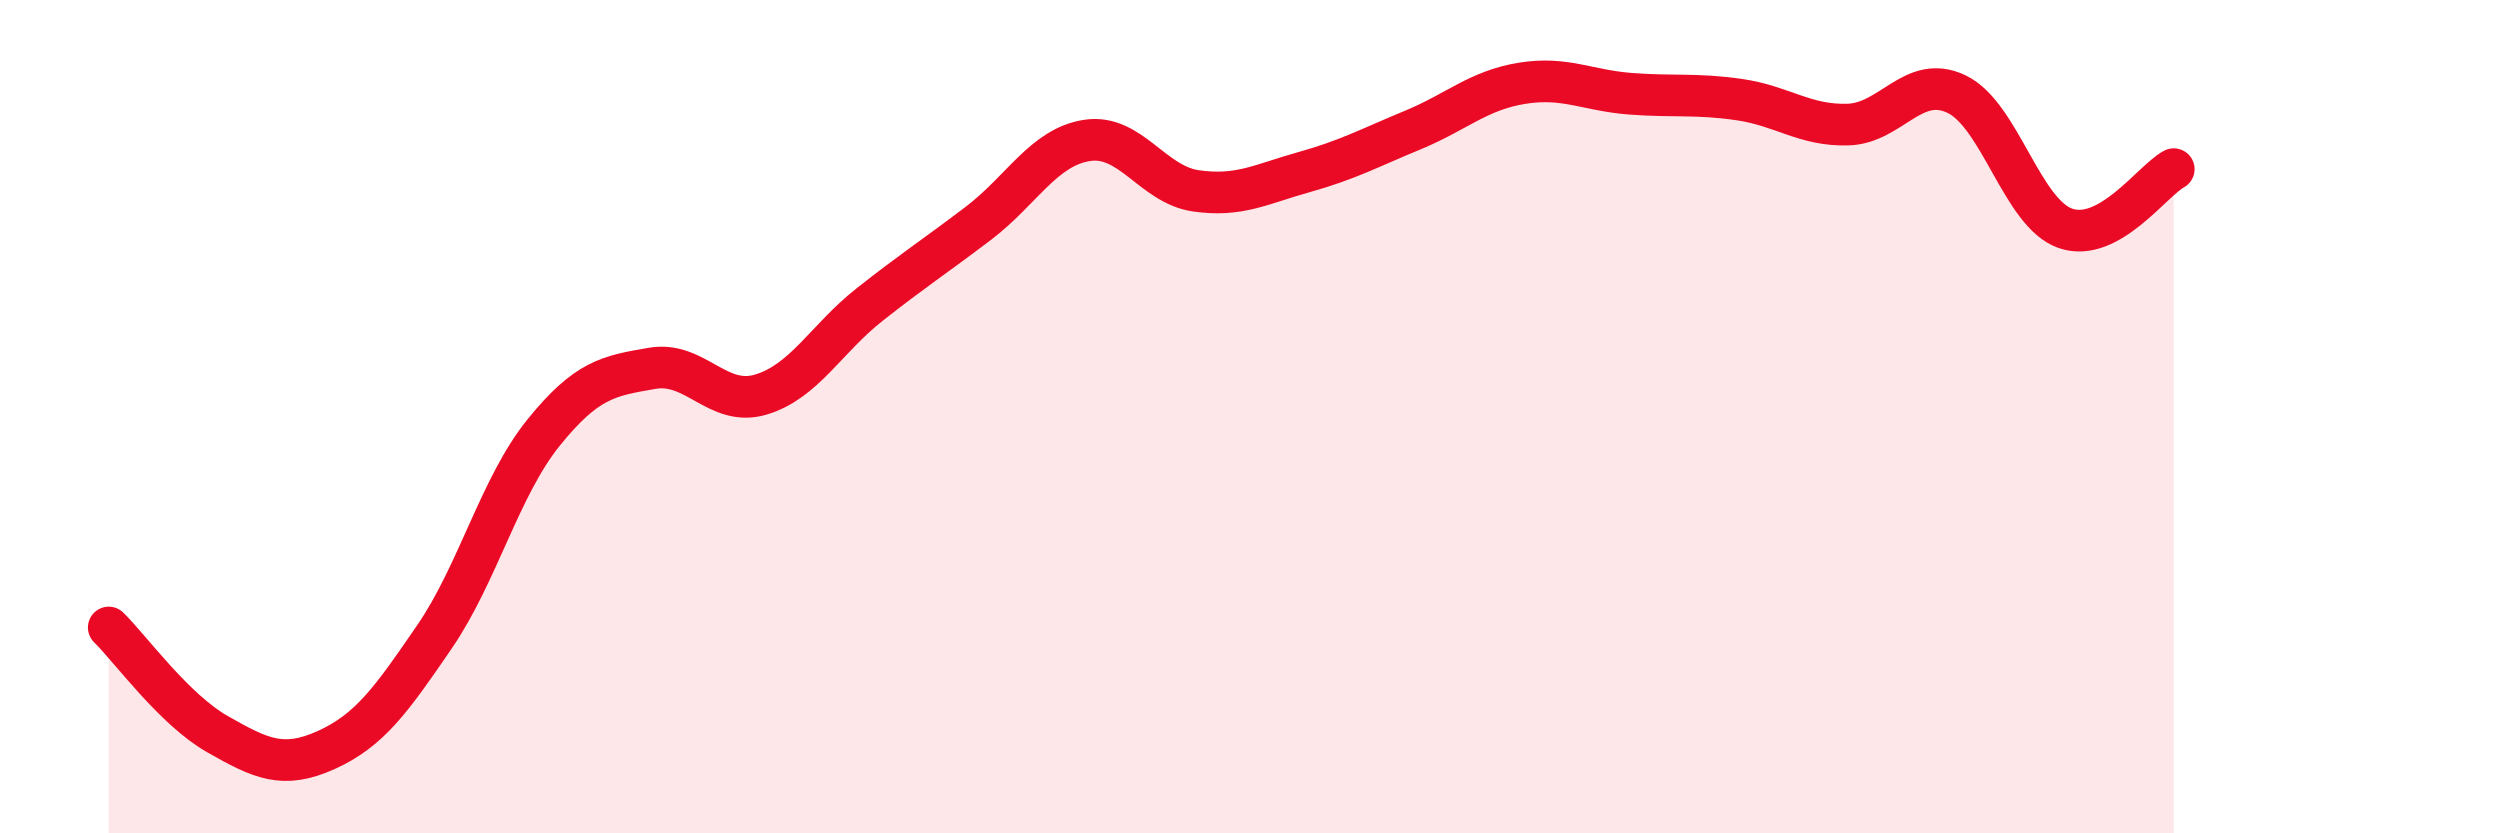 
    <svg width="60" height="20" viewBox="0 0 60 20" xmlns="http://www.w3.org/2000/svg">
      <path
        d="M 2.61,15.06 C 3.13,15.57 4.18,17.03 5.22,17.62 C 6.26,18.21 6.79,18.47 7.83,18 C 8.87,17.53 9.39,16.8 10.43,15.28 C 11.47,13.76 12,11.68 13.04,10.39 C 14.08,9.1 14.61,9.02 15.65,8.84 C 16.69,8.66 17.22,9.78 18.26,9.47 C 19.3,9.16 19.83,8.13 20.87,7.31 C 21.91,6.49 22.44,6.15 23.48,5.36 C 24.52,4.57 25.05,3.53 26.09,3.37 C 27.13,3.21 27.66,4.43 28.7,4.58 C 29.74,4.73 30.26,4.42 31.3,4.13 C 32.34,3.84 32.87,3.55 33.91,3.12 C 34.95,2.69 35.48,2.17 36.52,2 C 37.56,1.83 38.09,2.17 39.13,2.25 C 40.17,2.33 40.7,2.24 41.74,2.39 C 42.78,2.54 43.31,3.02 44.35,2.99 C 45.39,2.96 45.92,1.76 46.96,2.26 C 48,2.76 48.53,5.12 49.57,5.48 C 50.61,5.84 51.65,4.34 52.17,4.06L52.17 20L2.61 20Z"
        fill="#EB0A25"
        opacity="0.1"
        stroke-linecap="round"
        stroke-linejoin="round"
      />
      <path
        d="M 2.61,15.06 C 3.13,15.57 4.18,17.03 5.22,17.62 C 6.26,18.21 6.79,18.47 7.83,18 C 8.87,17.53 9.39,16.8 10.43,15.28 C 11.47,13.76 12,11.68 13.04,10.39 C 14.08,9.1 14.61,9.02 15.65,8.84 C 16.69,8.66 17.22,9.78 18.26,9.47 C 19.3,9.16 19.83,8.13 20.87,7.31 C 21.91,6.49 22.44,6.15 23.48,5.36 C 24.52,4.57 25.05,3.53 26.09,3.37 C 27.13,3.21 27.66,4.43 28.7,4.58 C 29.74,4.73 30.26,4.42 31.3,4.13 C 32.34,3.84 32.87,3.55 33.91,3.12 C 34.95,2.69 35.48,2.17 36.52,2 C 37.56,1.83 38.09,2.17 39.13,2.25 C 40.17,2.33 40.7,2.24 41.74,2.39 C 42.78,2.54 43.31,3.02 44.35,2.99 C 45.39,2.96 45.92,1.76 46.96,2.26 C 48,2.76 48.53,5.12 49.57,5.48 C 50.61,5.84 51.65,4.34 52.17,4.06"
        stroke="#EB0A25"
        stroke-width="1"
        fill="none"
        stroke-linecap="round"
        stroke-linejoin="round"
      />
    </svg>
  